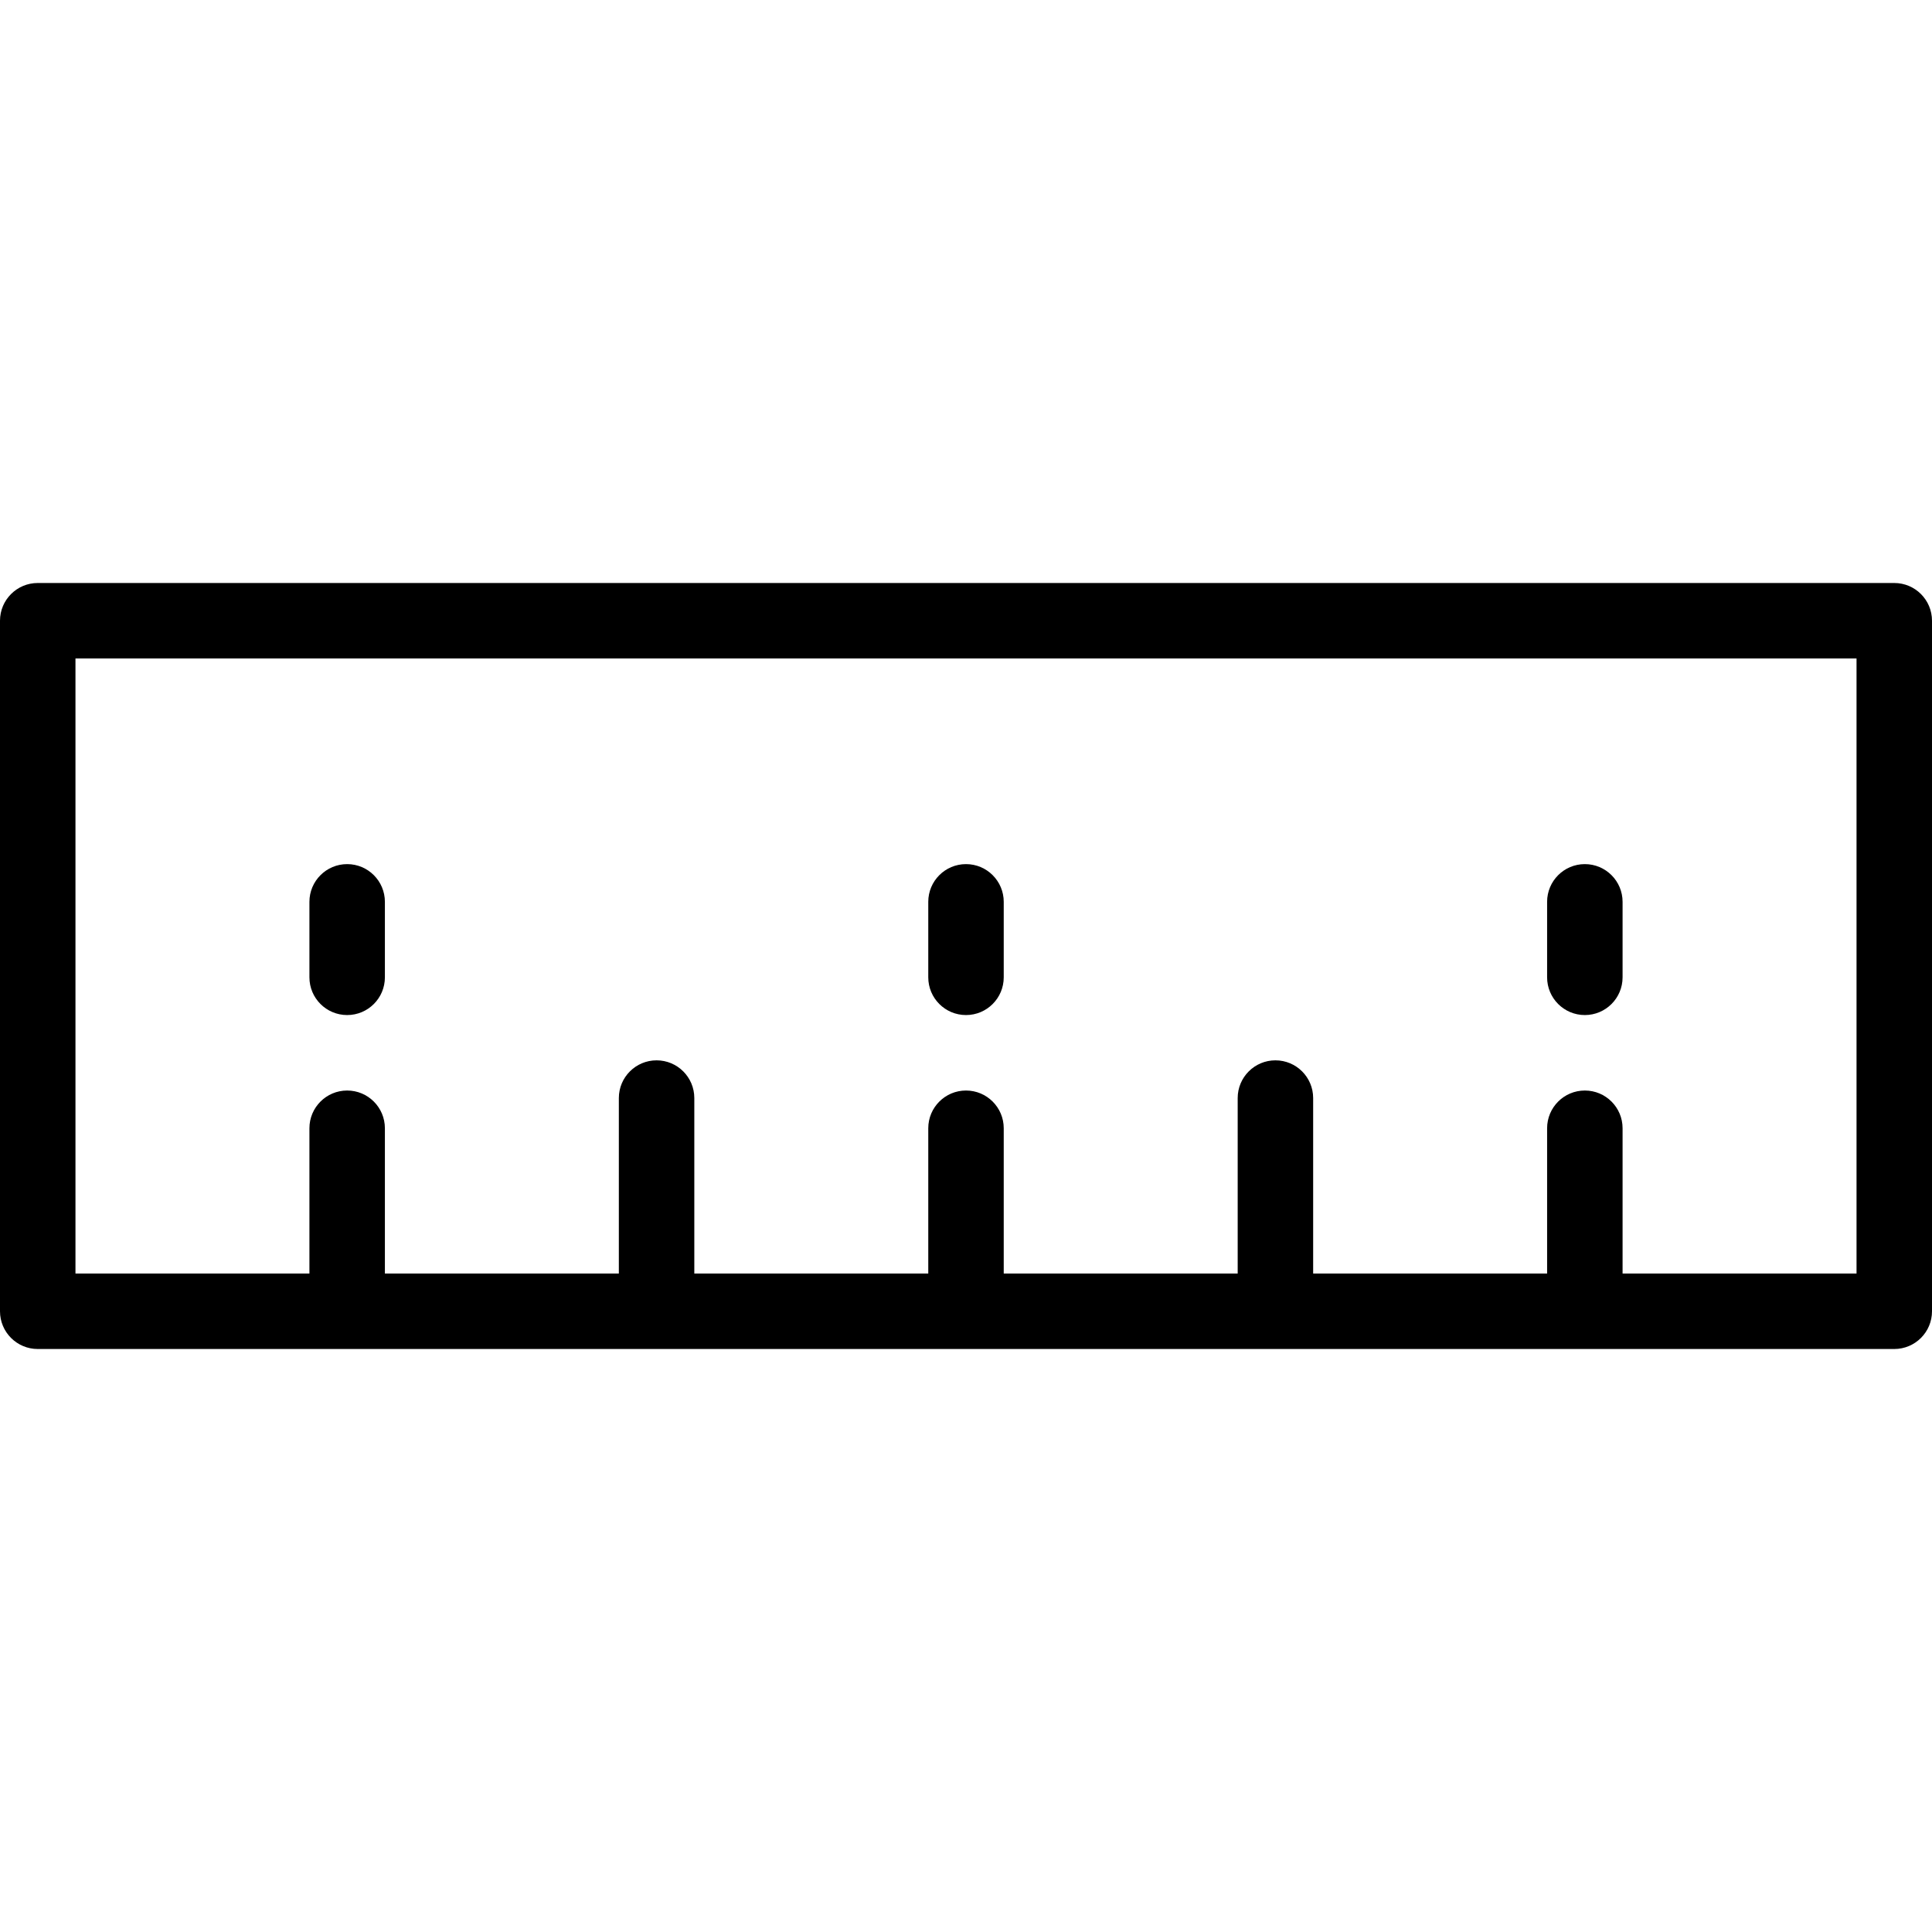 <?xml version="1.0" encoding="iso-8859-1"?>
<!-- Generator: Adobe Illustrator 19.0.0, SVG Export Plug-In . SVG Version: 6.00 Build 0)  -->
<svg version="1.1" id="Layer_1" xmlns="http://www.w3.org/2000/svg" xmlns:xlink="http://www.w3.org/1999/xlink" x="0px" y="0px"
	 viewBox="0 0 512 512" style="enable-background:new 0 0 512 512;" xml:space="preserve">
<g>
	<g>
		<g>
			<path d="M502,154.5H10c-5.523,0-10,4.477-10,10v183c0,5.523,4.477,10,10,10h492c5.523,0,10-4.477,10-10v-183
				C512,158.977,507.523,154.5,502,154.5z M492,337.5h-62V299c0-5.523-4.477-10-10-10s-10,4.477-10,10v38.5h-62V291
				c0-5.523-4.477-10-10-10s-10,4.477-10,10v46.5h-62V299c0-5.523-4.477-10-10-10s-10,4.477-10,10v38.5h-62V291
				c0-5.523-4.477-10-10-10s-10,4.477-10,10v46.5h-62V299c0-5.523-4.477-10-10-10s-10,4.477-10,10v38.5H20v-163h472V337.5z"/>
			<path d="M92,269c5.523,0,10-4.477,10-10v-20c0-5.523-4.477-10-10-10s-10,4.477-10,10v20C82,264.523,86.477,269,92,269z"/>
			<path d="M256,269c5.523,0,10-4.477,10-10v-20c0-5.523-4.477-10-10-10s-10,4.477-10,10v20C246,264.523,250.477,269,256,269z"/>
			<path d="M420,269c5.523,0,10-4.477,10-10v-20c0-5.523-4.477-10-10-10s-10,4.477-10,10v20C410,264.523,414.477,269,420,269z"/>
		</g>
	</g>
</g>
<g>
</g>
<g>
</g>
<g>
</g>
<g>
</g>
<g>
</g>
<g>
</g>
<g>
</g>
<g>
</g>
<g>
</g>
<g>
</g>
<g>
</g>
<g>
</g>
<g>
</g>
<g>
</g>
<g>
</g>
</svg>
